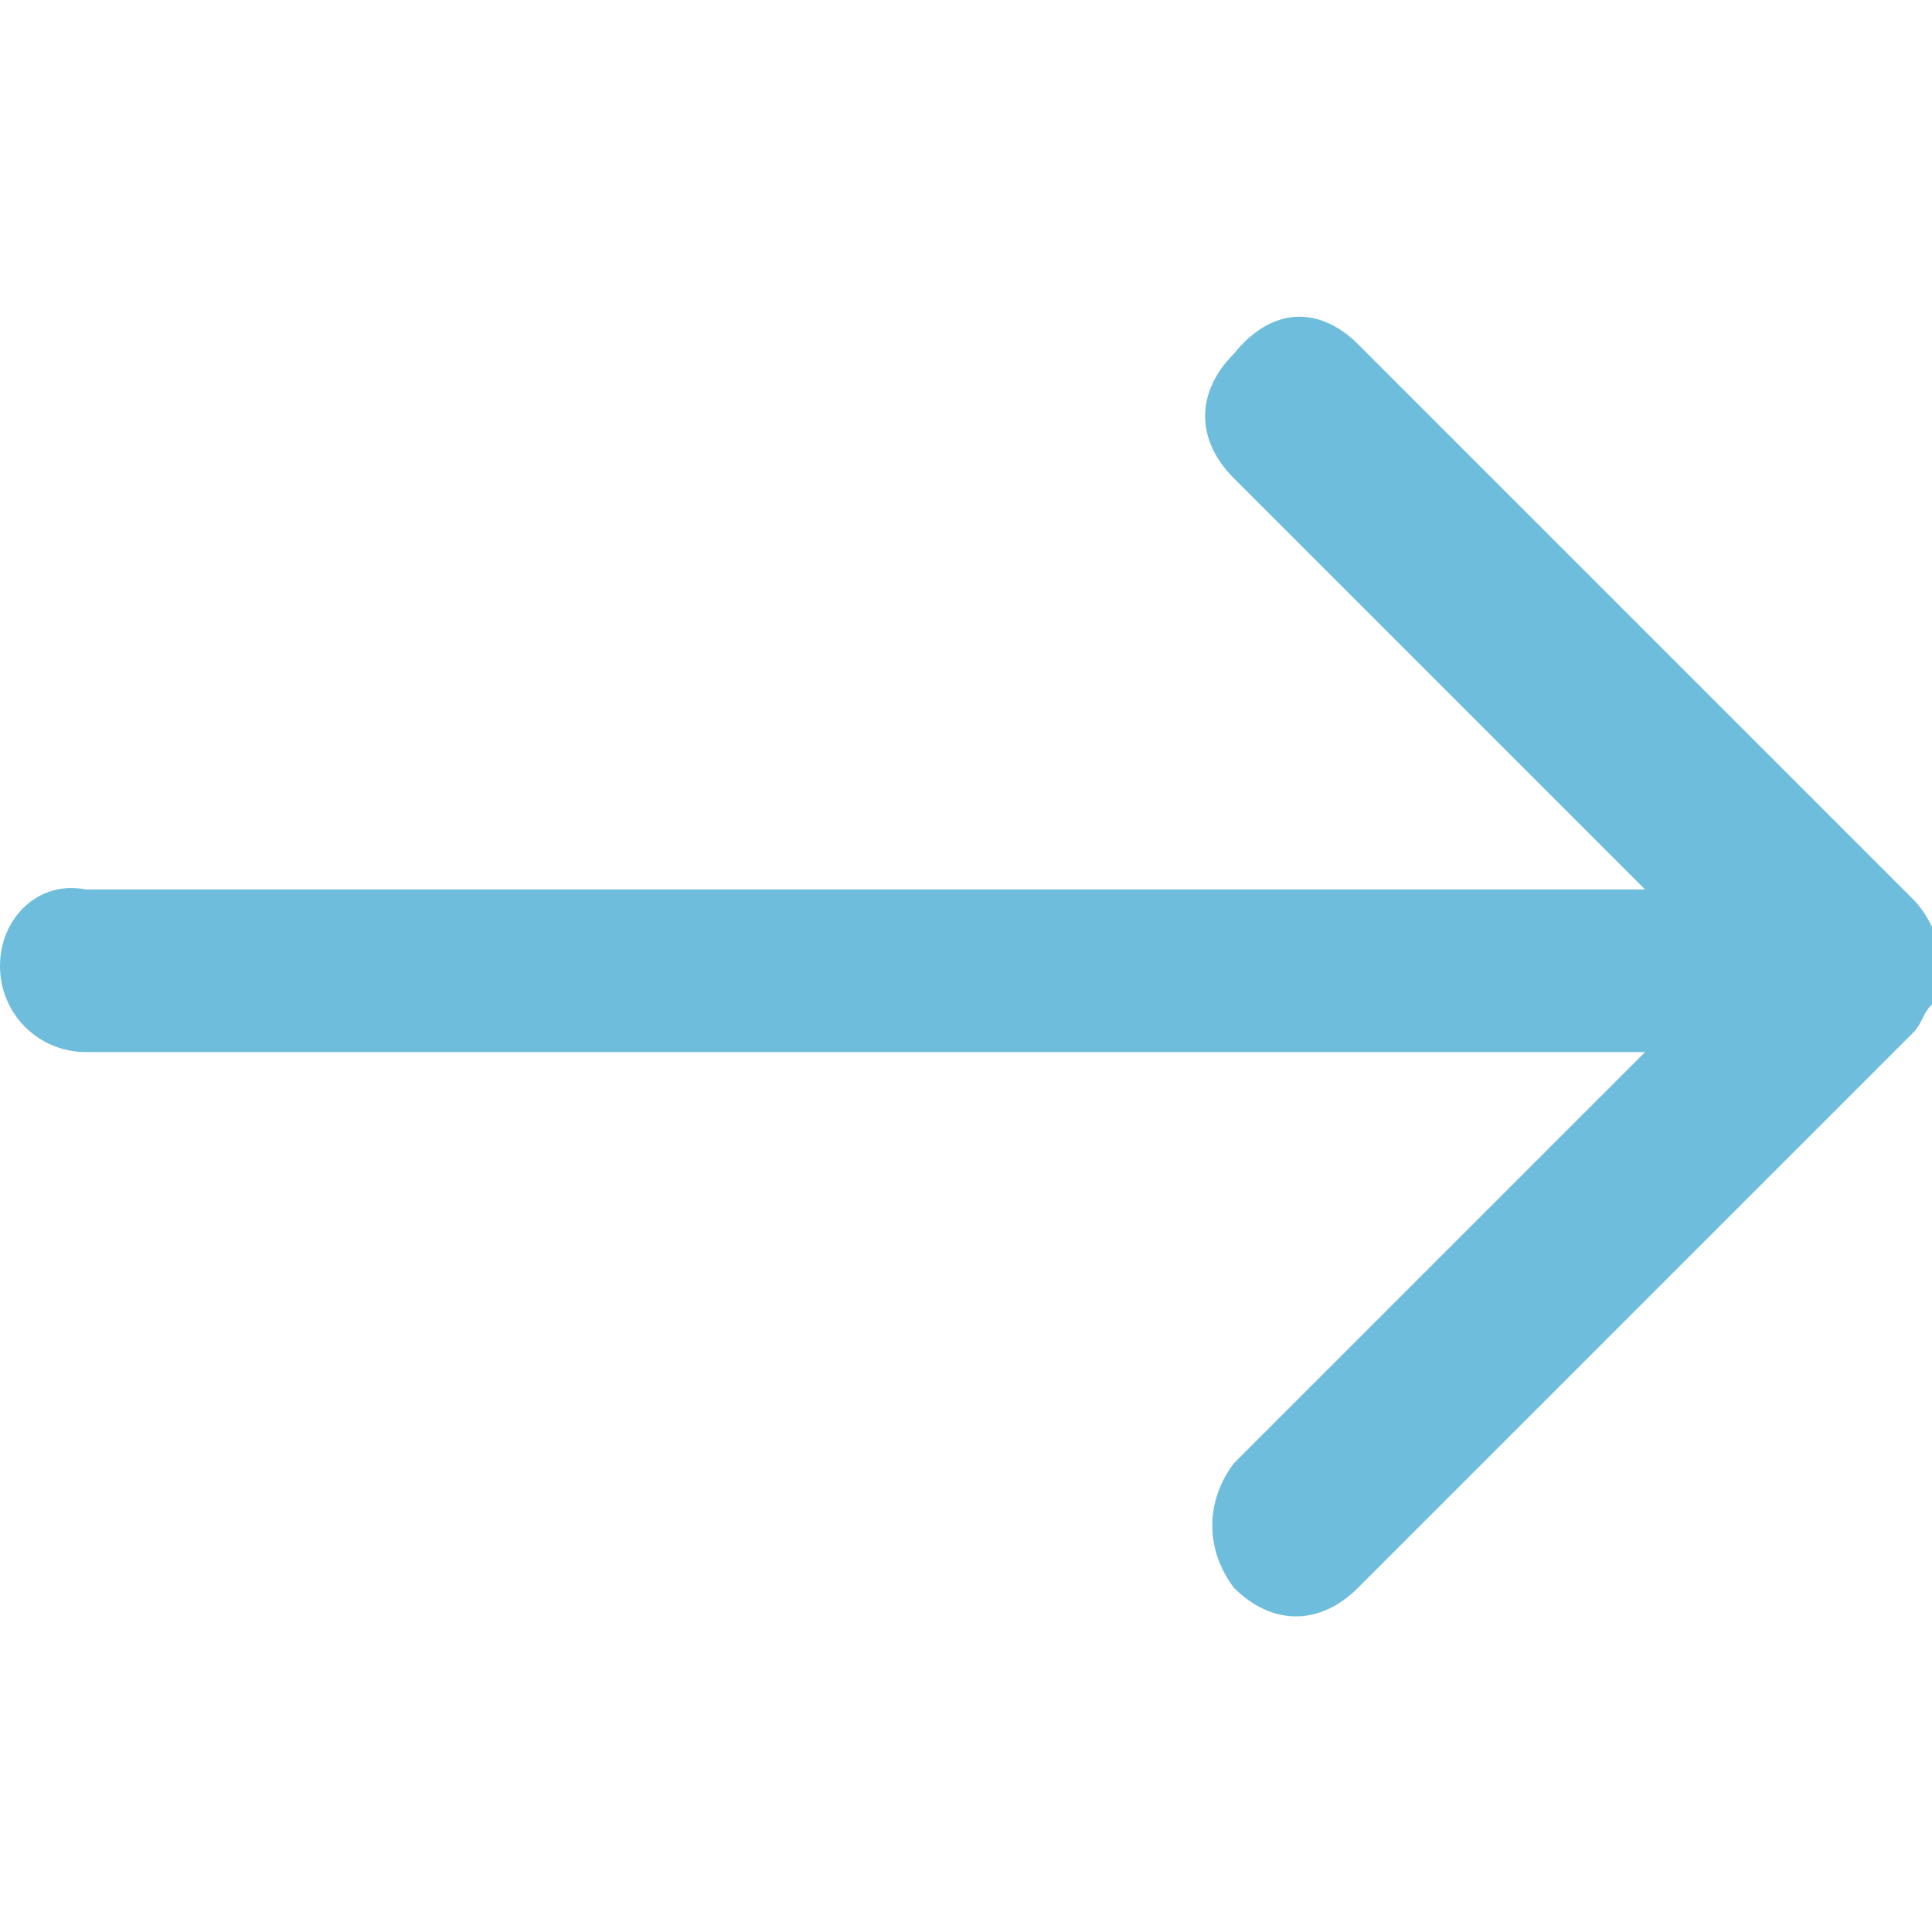 <?xml version="1.0" encoding="utf-8"?>
<!-- Generator: Adobe Illustrator 25.2.3, SVG Export Plug-In . SVG Version: 6.00 Build 0)  -->
<svg version="1.1" id="Vrstva_1" xmlns="http://www.w3.org/2000/svg" xmlns:xlink="http://www.w3.org/1999/xlink" x="0px" y="0px"
	 viewBox="0 0 20.2 20.2" style="enable-background:new 0 0 20.2 20.2;" xml:space="preserve">
<style type="text/css">
	.st0{fill:#6EBDDD;}
</style>
<path id="Icon_ionic-ios-arrow-round-forward" class="st0" d="M12.9,3.7c-0.4,0.4-0.4,0.9,0,1.3l4.3,4.3H0.9C0.4,9.2,0,9.6,0,10.1
	s0.4,0.9,0.9,0.9h16.3l-4.3,4.3c-0.3,0.4-0.3,0.9,0,1.3c0.4,0.4,0.9,0.4,1.3,0l0,0l5.8-5.8l0,0c0.1-0.1,0.1-0.2,0.2-0.3
	c0-0.1,0.1-0.2,0.1-0.4S20.2,9.6,20,9.4l-5.8-5.8C13.8,3.2,13.3,3.2,12.9,3.7L12.9,3.7z"/>
</svg>
